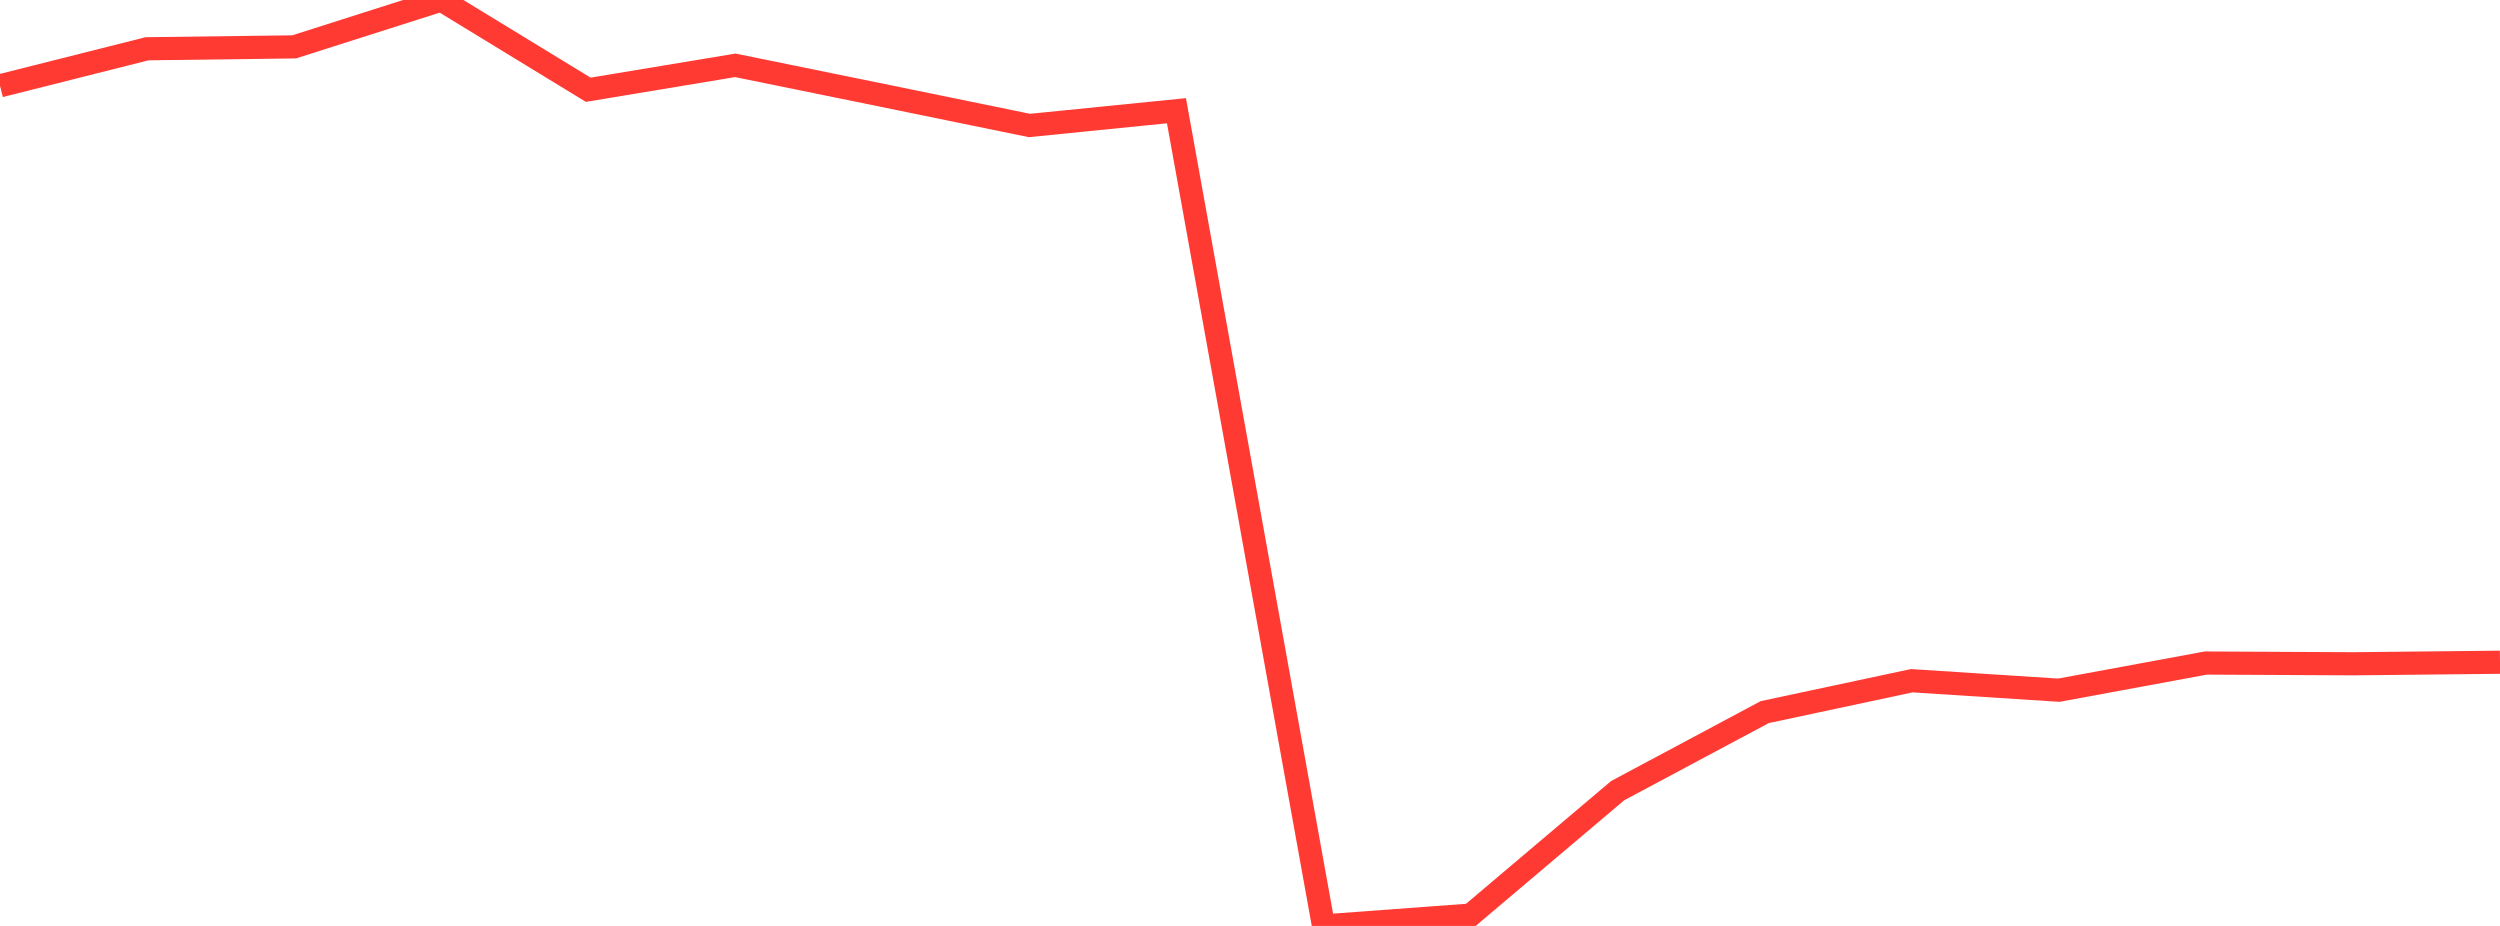 <?xml version="1.0" standalone="no"?>
<!DOCTYPE svg PUBLIC "-//W3C//DTD SVG 1.1//EN" "http://www.w3.org/Graphics/SVG/1.1/DTD/svg11.dtd">

<svg width="135" height="50" viewBox="0 0 135 50" preserveAspectRatio="none" 
  xmlns="http://www.w3.org/2000/svg"
  xmlns:xlink="http://www.w3.org/1999/xlink">


<polyline points="0.0, 4.634 7.941, 2.633 15.882, 2.531 23.824, 0.0 31.765, 4.847 39.706, 3.528 47.647, 5.148 55.588, 6.776 63.529, 5.979 71.471, 50.0 79.412, 49.414 87.353, 42.695 95.294, 38.454 103.235, 36.759 111.176, 37.271 119.118, 35.804 127.059, 35.844 135.0, 35.761" fill="none" stroke="#ff3a33" stroke-width="1.25"/>

</svg>